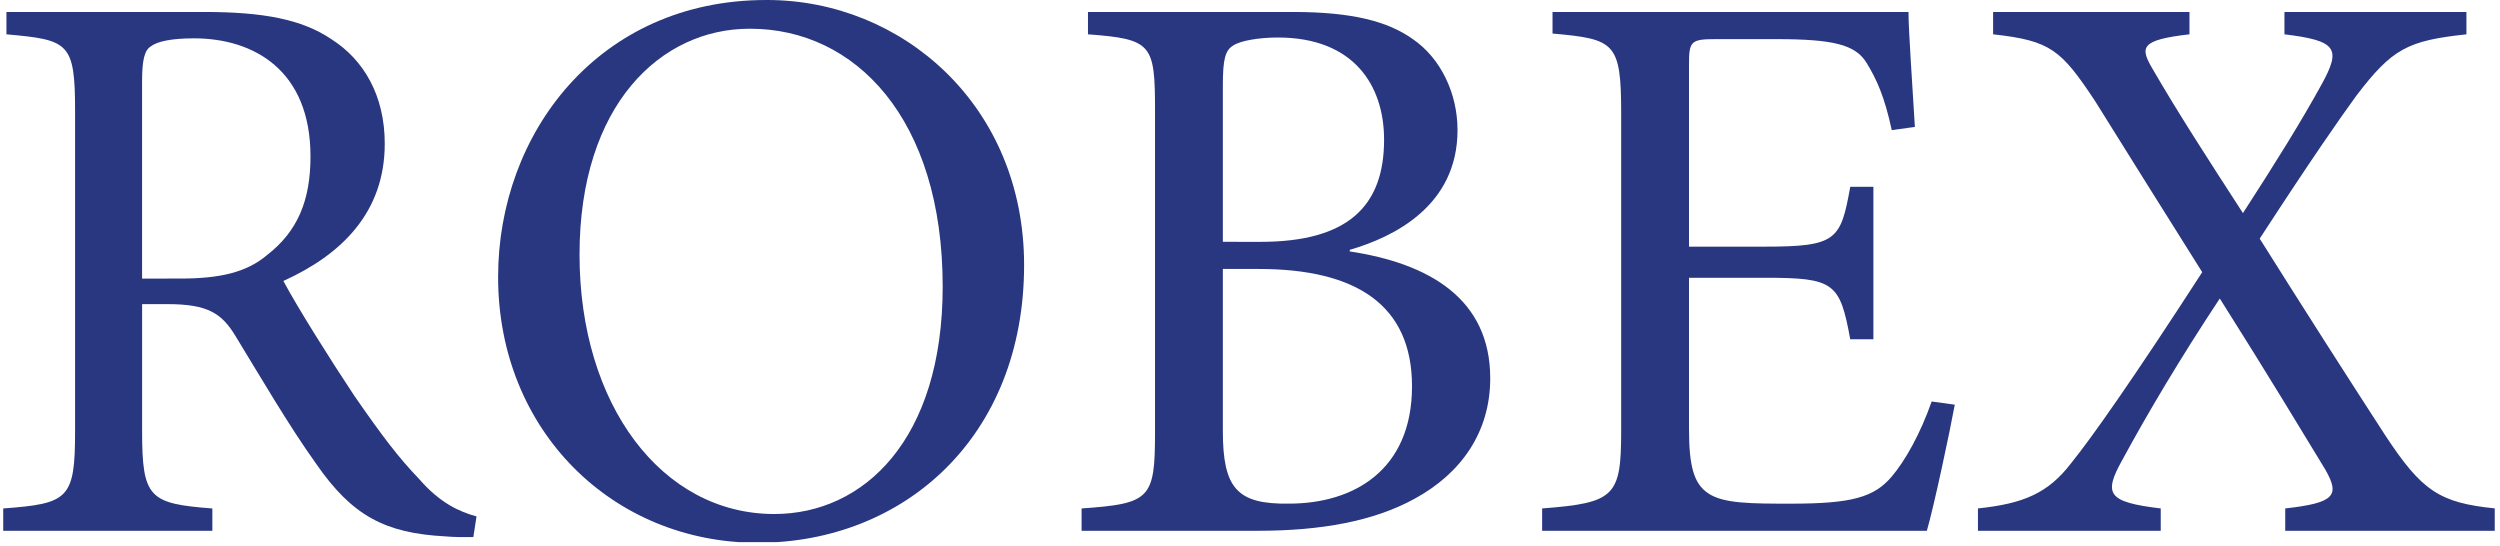 <svg xmlns="http://www.w3.org/2000/svg" xmlns:xlink="http://www.w3.org/1999/xlink" width="1645" zoomAndPan="magnify" viewBox="0 0 1233.75 269.25" height="359" preserveAspectRatio="xMidYMid meet" version="1.0"><defs><clipPath id="e763c91c8c"><path d="M 1.59 5.906 L 235.176 5.906 L 235.176 265.953 L 1.59 265.953 Z M 1.59 5.906 " clip-rule="nonzero"/></clipPath><clipPath id="bdc9c6d78b"><path d="M 89.035 137.469 C 108.73 137.469 121.723 134.32 131.566 126.051 C 146.934 114.234 153.227 98.879 153.227 77.207 C 153.227 34.668 125.266 18.922 95.727 18.922 C 84.309 18.922 77.605 20.496 74.457 22.859 C 71.305 24.824 70.117 29.551 70.117 40.191 L 70.117 137.48 Z M 233.594 265.094 C 228.875 265.094 224.141 265.094 219.812 264.707 C 189.875 263.121 173.719 254.465 156 228.855 C 142.207 209.559 128.035 185.137 116.219 165.84 C 109.527 154.812 102.828 150.086 82.734 150.086 L 70.129 150.086 L 70.129 212.711 C 70.129 245.797 73.68 248.551 104.793 250.926 L 104.793 261.953 L 1.59 261.953 L 1.59 250.914 C 33.891 248.539 37.051 246.188 37.051 212.699 L 37.051 54.75 C 37.051 20.875 33.898 19.699 3.176 16.938 L 3.176 5.906 L 100.852 5.906 C 129.613 5.906 148.91 9.457 163.477 19.301 C 179.633 29.539 189.875 47.262 189.875 70.895 C 189.875 104.77 168.605 125.652 139.844 138.648 C 146.535 151.25 163.078 177.637 174.895 195.367 C 189.078 215.852 196.953 226.094 206.797 236.336 C 217.039 248.152 226.492 252.48 235.16 254.852 Z M 233.594 265.094 " clip-rule="nonzero"/></clipPath><clipPath id="5754ae1af9"><path d="M 245.816 0 L 506 0 L 506 268 L 245.816 268 Z M 245.816 0 " clip-rule="nonzero"/></clipPath><clipPath id="ec6c537947"><path d="M 369.891 14.18 C 326.172 14.18 285.996 51.598 285.996 125.648 C 285.996 199.703 326.562 253.664 382.098 253.664 C 426.215 253.664 465.215 217.035 465.215 141.406 C 465.215 58.297 421.887 14.18 370.281 14.18 Z M 378.559 0 C 445.121 0 505.395 51.996 505.395 130.777 C 505.395 215.859 445.918 267.855 373.832 267.855 C 302.531 267.844 245.816 212.699 245.816 136.68 C 245.816 65.777 295.449 0 378.16 0 Z M 378.559 0 " clip-rule="nonzero"/></clipPath><clipPath id="144844f9d2"><path d="M 533.762 5.906 L 735.438 5.906 L 735.438 262 L 533.762 262 Z M 533.762 5.906 " clip-rule="nonzero"/></clipPath><clipPath id="6a6b7b38df"><path d="M 603.477 212.699 C 603.477 241.062 610.566 248.938 636.168 248.539 C 668.066 248.539 696.828 231.996 696.828 190.641 C 696.828 150.465 669.254 132.734 621.199 132.734 L 603.477 132.734 Z M 621.996 119.352 C 664.926 119.352 683.047 102.02 683.047 68.93 C 683.047 42.145 668.066 18.512 630.652 18.512 C 621.199 18.512 612.145 20.086 608.594 22.449 C 604.664 24.812 603.477 29.141 603.477 42.137 L 603.477 119.34 Z M 666.102 124.078 C 705.105 129.98 735.43 147.312 735.43 186.703 C 735.43 213.09 721.25 233.57 698.004 246.188 C 677.91 257.215 651.922 261.941 620.801 261.941 L 533.762 261.941 L 533.762 250.914 C 567.629 248.539 570 246.188 570 213.488 L 570 54.359 C 570 21.664 568.414 19.309 536.914 16.938 L 536.914 5.906 L 638.141 5.906 C 667.68 5.906 685.02 10.633 697.227 19.301 C 711.02 28.754 719.285 46.086 719.285 64.203 C 719.285 101.621 687.773 116.988 666.113 123.289 Z M 666.102 124.078 " clip-rule="nonzero"/></clipPath><clipPath id="7495f7f920"><path d="M 761.047 5.906 L 965 5.906 L 965 262 L 761.047 262 Z M 761.047 5.906 " clip-rule="nonzero"/></clipPath><clipPath id="455f3a55de"><path d="M 964.688 199.707 C 962.324 212.699 954.449 249.727 950.906 261.941 L 761.047 261.941 L 761.047 250.914 C 796.887 248.152 800.047 245.012 800.047 212.699 L 800.047 55.938 C 800.047 20.875 796.898 19.309 766.172 16.547 L 766.172 5.906 L 941.844 5.906 C 941.844 15.359 943.809 42.145 944.992 62.629 L 933.574 64.215 C 930.035 47.66 926.086 39.004 920.973 30.727 C 915.445 22.062 904.816 19.309 876.445 19.309 L 846.52 19.309 C 834.312 19.309 833.523 20.484 833.523 31.914 L 833.523 121.723 L 870.562 121.723 C 906.391 121.723 908.367 118.582 913.102 92.176 L 924.52 92.176 L 924.52 167.418 L 913.094 167.418 C 907.969 139.453 905.215 137.082 870.949 137.082 L 833.523 137.082 L 833.523 211.535 C 833.523 230.051 835.887 238.707 842.977 243.434 C 850.469 248.559 864.25 248.559 883.945 248.559 C 913.879 248.559 924.91 245.418 933.574 235.176 C 940.277 227.301 947.758 213.898 953.27 198.141 Z M 964.688 199.707 " clip-rule="nonzero"/></clipPath><clipPath id="4deb6e32bc"><path d="M 976.117 5.906 L 1231.91 5.906 L 1231.91 262 L 976.117 262 Z M 976.117 5.906 " clip-rule="nonzero"/></clipPath><clipPath id="4b06614b44"><path d="M 1127.766 261.941 L 1127.766 250.914 C 1152.188 248.152 1154.938 244.609 1147.461 231.605 C 1137.605 215.461 1119.887 185.914 1095.465 147.312 C 1076.168 176.461 1060.023 203.637 1047.418 226.879 C 1037.973 243.812 1039.938 247.754 1066.324 250.914 L 1066.324 261.941 L 976.117 261.941 L 976.117 250.914 C 998.574 248.539 1010.781 243.426 1022.199 228.457 C 1032.051 216.25 1052.137 187.891 1086.797 134.32 C 1065.926 101.23 1047.816 72.082 1034.016 50.023 C 1017.082 24.426 1011.957 20.086 983.598 16.938 L 983.598 5.906 L 1080.504 5.906 L 1080.504 16.938 C 1056.473 19.699 1056.082 23.246 1061.988 33.48 C 1074.98 55.926 1089.562 78.383 1106.891 105.168 C 1123.438 79.57 1135.242 60.652 1145.883 41.359 C 1155.336 24.027 1153.371 20.086 1127.375 16.938 L 1127.375 5.906 L 1217.184 5.906 L 1217.184 16.938 C 1188.035 20.086 1180.559 24.027 1162.828 47.262 C 1154.551 58.688 1141.555 77.199 1115.16 117.766 C 1136.441 151.641 1158.102 185.516 1177.008 214.664 C 1195.125 242.238 1203.793 248.141 1231.367 250.902 L 1231.367 261.934 Z M 1127.766 261.941 " clip-rule="nonzero"/></clipPath></defs><g clip-path="url(#e763c91c8c)"><g clip-path="url(#bdc9c6d78b)"><path fill="#293780" d="M 1.59 5.906 L 235.176 5.906 L 235.176 265.039 L 1.59 265.039 Z M 1.59 5.906 " fill-opacity="1" fill-rule="nonzero"/></g></g><g clip-path="url(#5754ae1af9)"><g clip-path="url(#ec6c537947)"><path fill="#293780" d="M 245.816 0 L 505.391 0 L 505.391 267.527 L 245.816 267.527 Z M 245.816 0 " fill-opacity="1" fill-rule="nonzero"/></g></g><g clip-path="url(#144844f9d2)"><g clip-path="url(#6a6b7b38df)"><path fill="#293780" d="M 533.762 5.906 L 735.438 5.906 L 735.438 261.938 L 533.762 261.938 Z M 533.762 5.906 " fill-opacity="1" fill-rule="nonzero"/></g></g><g clip-path="url(#7495f7f920)"><g clip-path="url(#455f3a55de)"><path fill="#293780" d="M 761.047 5.906 L 964.688 5.906 L 964.688 262.047 L 761.047 262.047 Z M 761.047 5.906 " fill-opacity="1" fill-rule="nonzero"/></g></g><g clip-path="url(#4deb6e32bc)"><g clip-path="url(#4b06614b44)"><path fill="#293780" d="M 976.117 5.906 L 1231.152 5.906 L 1231.152 261.941 L 976.117 261.941 Z M 976.117 5.906 " fill-opacity="1" fill-rule="nonzero"/></g></g></svg>